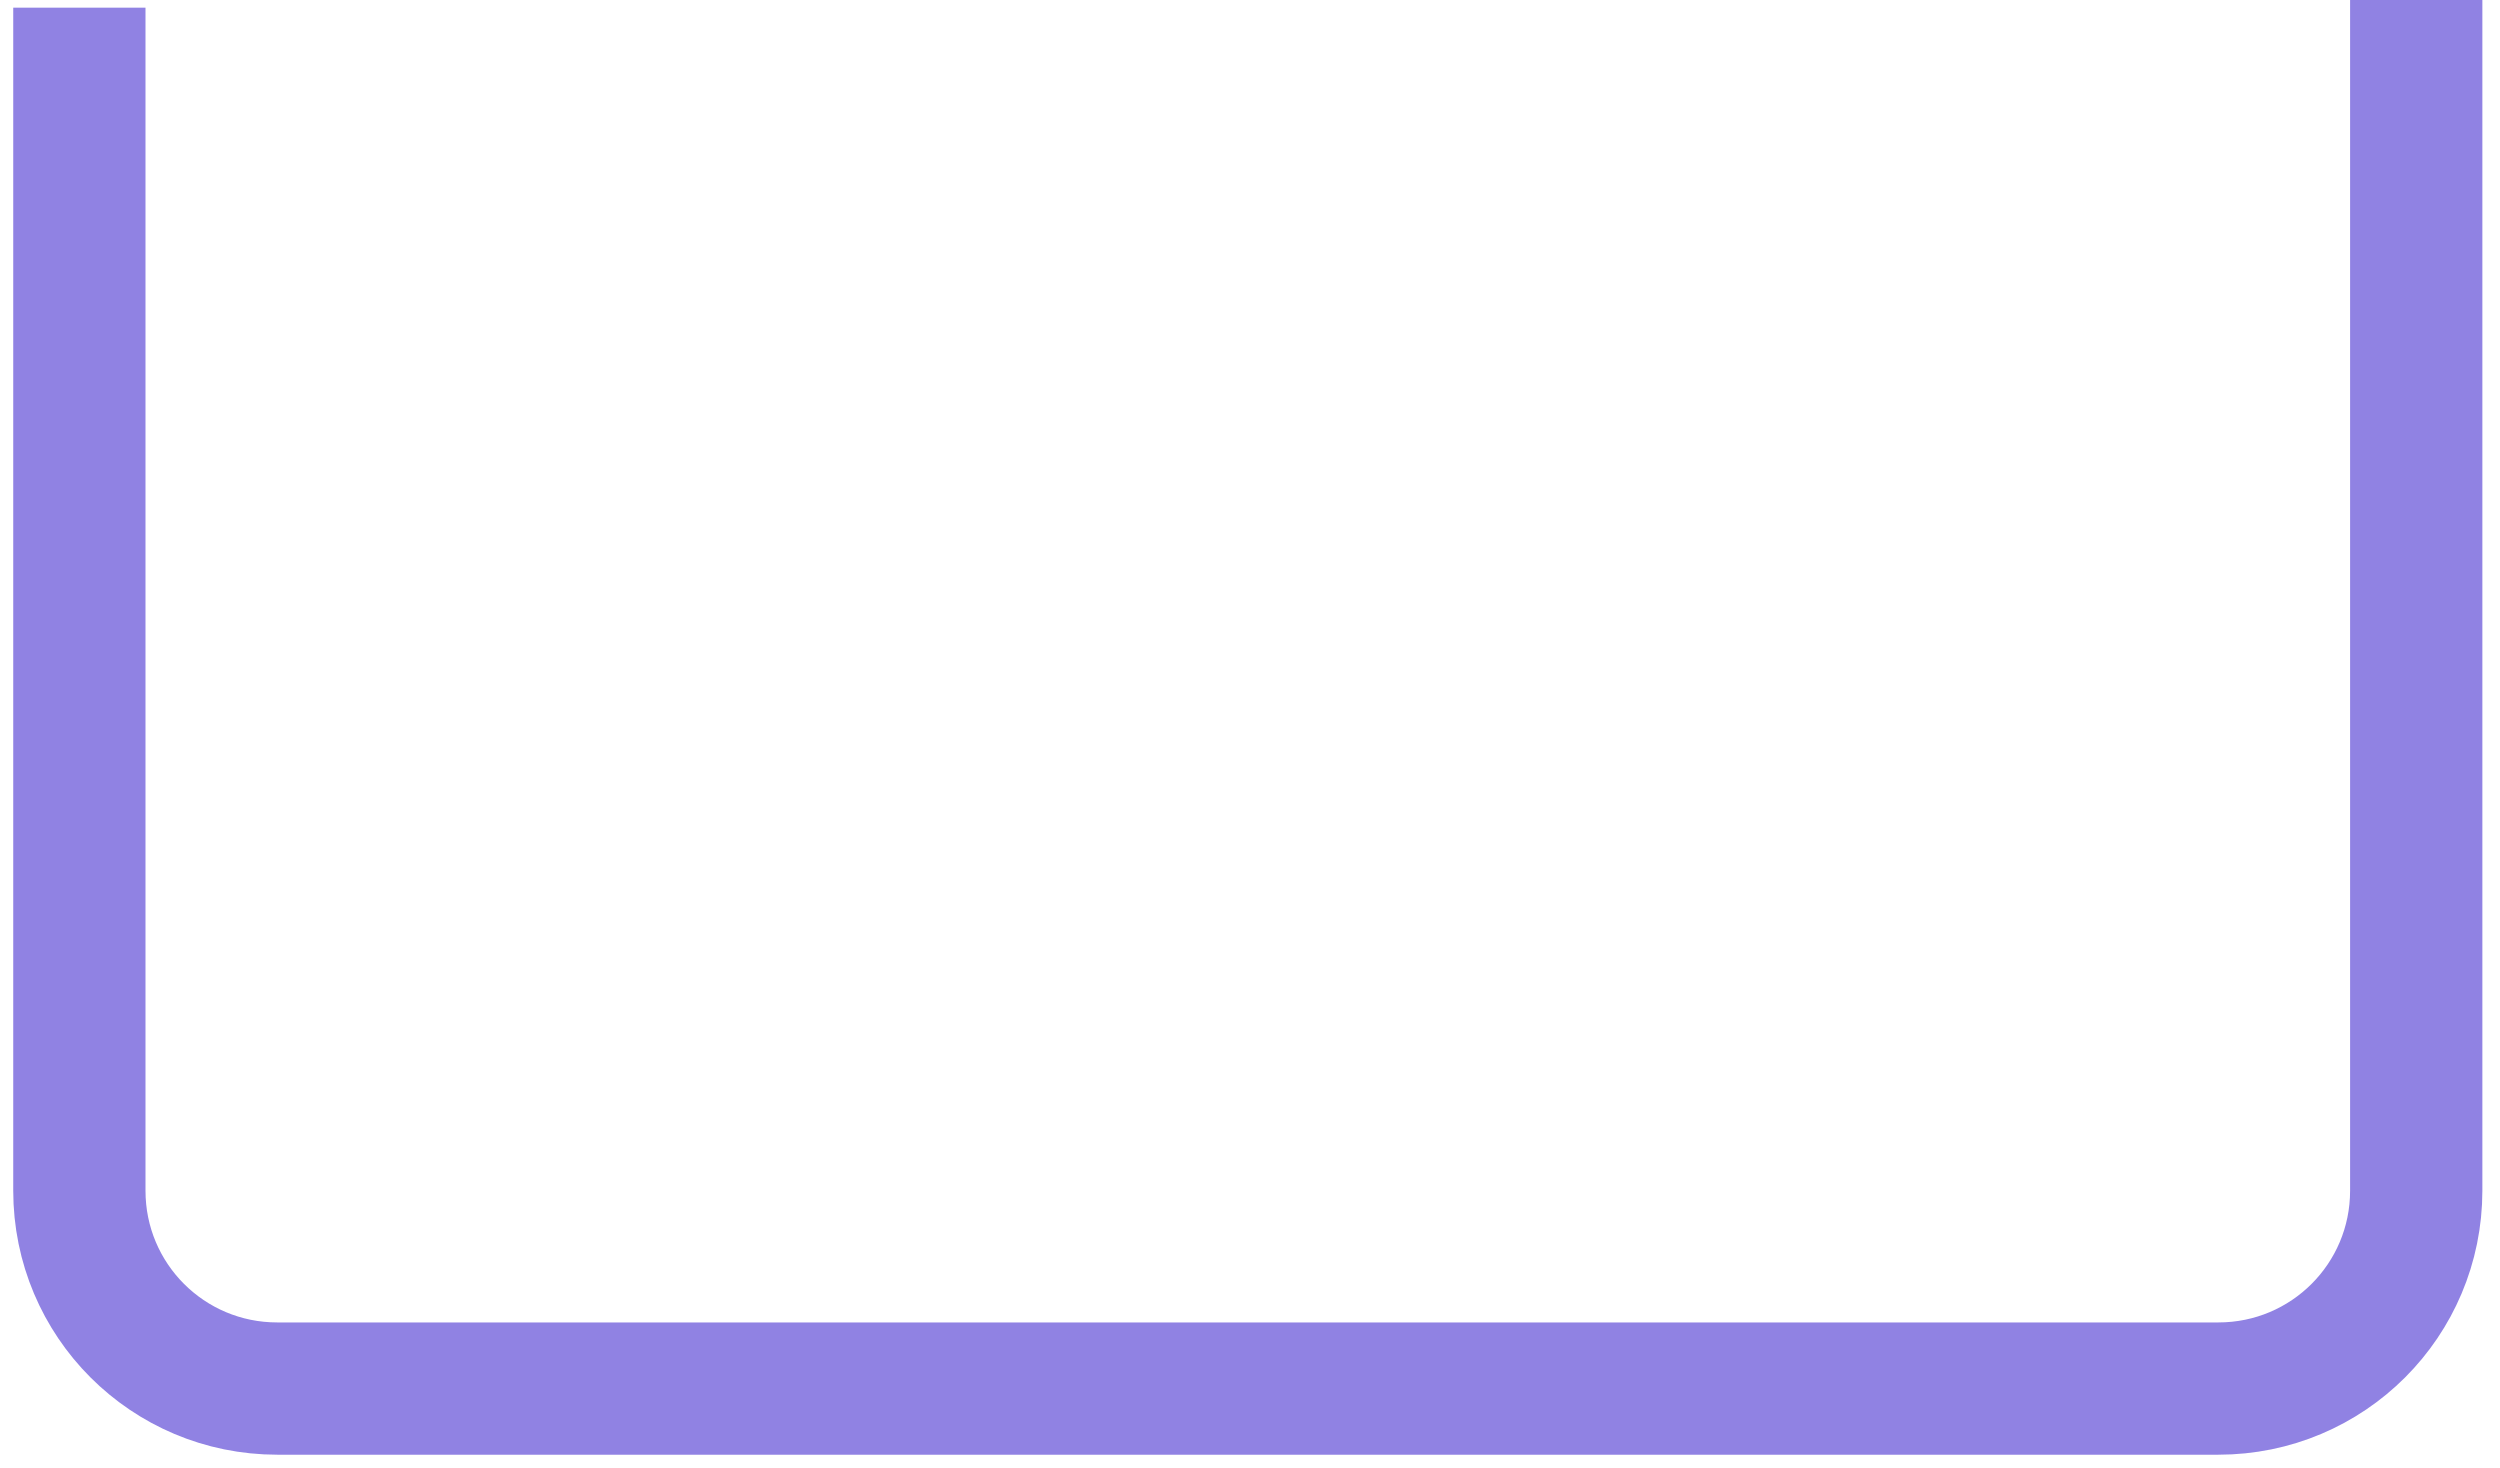 <?xml version="1.0" encoding="utf-8"?>
<svg xmlns="http://www.w3.org/2000/svg" fill="none" height="100%" overflow="visible" preserveAspectRatio="none" style="display: block;" viewBox="0 0 63 37" width="100%">
<path d="M60.889 -5.80754e-05L60.889 30.004C60.889 32.764 58.661 34.992 55.901 34.992H6.988C4.228 34.992 2 32.764 2 30.004V0.194" id="Vector" stroke="#9082E3" stroke-width="3.333"/>
</svg>